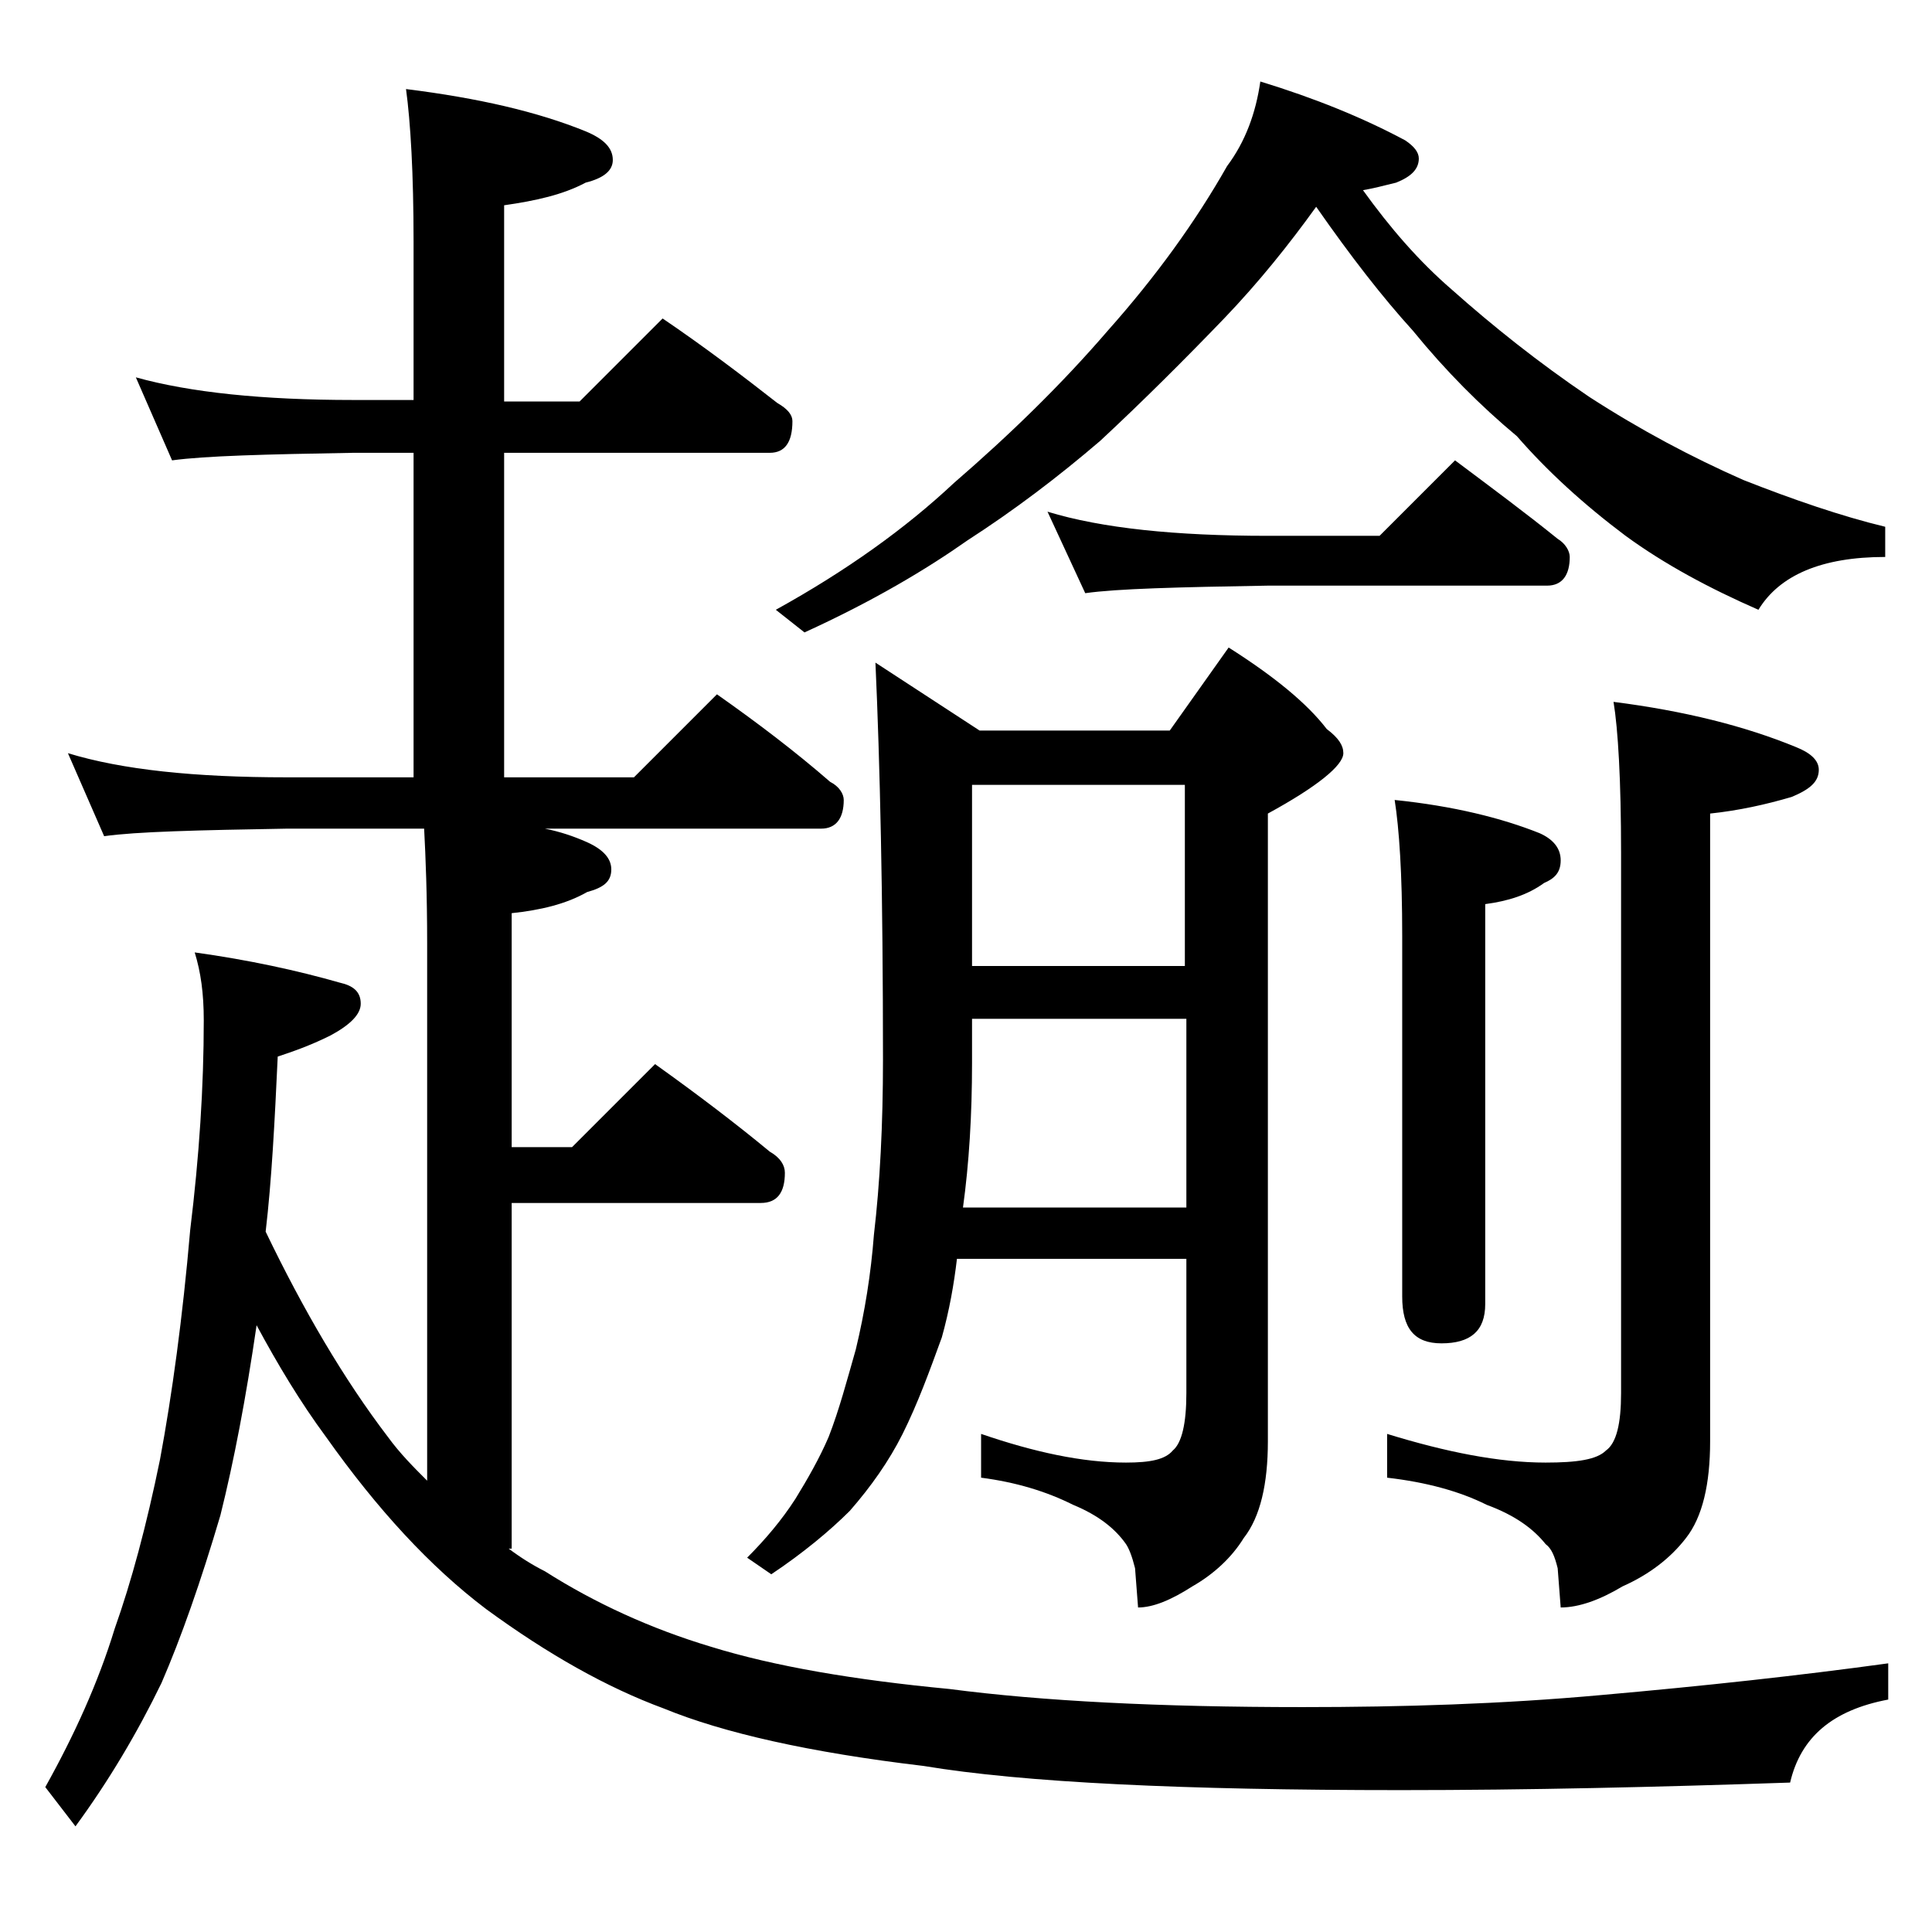 <?xml version="1.0" encoding="utf-8"?>
<!-- Generator: Adobe Illustrator 18.0.0, SVG Export Plug-In . SVG Version: 6.00 Build 0)  -->
<!DOCTYPE svg PUBLIC "-//W3C//DTD SVG 1.1//EN" "http://www.w3.org/Graphics/SVG/1.1/DTD/svg11.dtd">
<svg version="1.1" id="Layer_1" xmlns="http://www.w3.org/2000/svg" xmlns:xlink="http://www.w3.org/1999/xlink" x="0px" y="0px"
	 viewBox="0 0 128 128" enable-background="new 0 0 128 128" xml:space="preserve">
<path d="M9,25c3.6,1,8.4,1.5,14.4,1.5h4V16c0-4.5-0.2-7.9-0.5-10.1c4.8,0.6,8.7,1.5,11.9,2.8c1.2,0.5,1.8,1.1,1.8,1.9
	c0,0.7-0.6,1.2-1.8,1.5c-1.5,0.8-3.3,1.2-5.4,1.5v13h5l5.5-5.5c2.8,1.9,5.3,3.8,7.6,5.6c0.7,0.4,1,0.8,1,1.2c0,1.4-0.5,2.1-1.5,2.1
	H33.4v21.5H42l5.5-5.5c2.7,1.9,5.2,3.8,7.5,5.8c0.6,0.3,0.9,0.8,0.9,1.2c0,1.2-0.5,1.9-1.5,1.9H36.1c1,0.2,1.9,0.5,2.8,0.9
	c1.1,0.5,1.6,1.1,1.6,1.8c0,0.8-0.5,1.2-1.6,1.5c-1.4,0.8-3.1,1.2-5,1.4v15.5h4l5.5-5.5c2.8,2,5.3,3.9,7.6,5.8c0.7,0.4,1,0.9,1,1.4
	c0,1.3-0.5,2-1.6,2H33.9v22.9h-0.2c0.8,0.6,1.6,1.1,2.4,1.5c3.3,2.1,7,3.8,11,5c4.2,1.3,9.5,2.2,15.8,2.8c6.1,0.8,13.9,1.2,23.4,1.2
	c6.6,0,13.2-0.2,19.8-0.8c6.8-0.6,13.2-1.3,19-2.1v2.4c-3.7,0.7-5.8,2.5-6.5,5.5c-8.8,0.3-17.4,0.5-25.8,0.5
	c-14.4,0-25-0.5-31.6-1.6c-7.6-0.9-13.3-2.2-17.2-3.8c-3.8-1.4-7.7-3.6-11.8-6.6c-3.7-2.8-7.2-6.6-10.6-11.4
	c-1.7-2.3-3.2-4.8-4.6-7.4c-0.7,4.8-1.5,9-2.4,12.6c-1.3,4.4-2.6,8.1-3.9,11.1C9.1,114.8,7.2,118,5,121l-2-2.6
	c1.9-3.4,3.5-6.9,4.6-10.5c1.1-3.1,2.1-6.8,3-11.2c0.8-4.3,1.5-9.4,2-15.2c0.6-4.9,0.9-9.5,0.9-13.9c0-1.8-0.2-3.2-0.6-4.5
	c3.6,0.5,6.8,1.2,9.6,2c0.9,0.2,1.4,0.6,1.4,1.4c0,0.7-0.7,1.4-2,2.1c-1.4,0.7-2.6,1.1-3.5,1.4c-0.2,4.3-0.4,8.2-0.8,11.6
	c2.5,5.2,5.2,9.8,8.1,13.6c0.8,1.1,1.7,2,2.6,2.9V62.5c0-3.2-0.1-5.7-0.2-7.6H19C13.1,55,9,55.1,6.9,55.4l-2.4-5.5
	c3.6,1.1,8.4,1.6,14.5,1.6h8.4V30h-4c-5.8,0.1-9.8,0.2-12,0.5L9,25z M58,43.9l6.9,4.5h12.6l3.9-5.5c3,1.9,5.2,3.7,6.5,5.4
	c0.8,0.6,1.1,1.1,1.1,1.6c0,0.8-1.7,2.2-5,4v41.6c0,2.8-0.5,5-1.6,6.4c-0.8,1.3-2,2.4-3.4,3.2c-1.4,0.9-2.6,1.4-3.6,1.4l-0.2-2.6
	c-0.2-0.8-0.4-1.3-0.6-1.6c-0.7-1-1.8-1.9-3.5-2.6c-1.8-0.9-3.8-1.5-6.1-1.8V95c3.5,1.2,6.7,1.9,9.6,1.9c1.6,0,2.6-0.2,3.1-0.8
	c0.6-0.5,0.9-1.8,0.9-3.8v-8.9H63.4c-0.2,1.7-0.5,3.4-1,5.2c-0.8,2.2-1.6,4.4-2.6,6.4c-0.9,1.8-2.1,3.5-3.5,5.1
	c-1.3,1.3-3.1,2.8-5.2,4.2l-1.6-1.1c1.2-1.2,2.3-2.5,3.2-3.9c0.8-1.3,1.6-2.7,2.2-4.1c0.7-1.8,1.2-3.7,1.8-5.8c0.6-2.5,1-5,1.2-7.6
	c0.4-3.4,0.6-7.3,0.6-11.6C58.5,59.4,58.3,50.5,58,43.9z M83.5,5.4c3.6,1.1,6.8,2.4,9.6,3.9c0.6,0.4,0.9,0.8,0.9,1.2
	c0,0.7-0.5,1.2-1.5,1.6c-0.8,0.2-1.6,0.4-2.2,0.5c1.8,2.5,3.7,4.7,5.9,6.6c2.7,2.4,5.7,4.8,9.1,7.1c3.4,2.2,6.8,4,10.2,5.5
	c3.3,1.3,6.5,2.4,9.4,3.1v2c-4.2,0-7,1.2-8.4,3.5c-3.2-1.4-6.2-3-8.8-4.9c-2.8-2.1-5.2-4.3-7.2-6.6c-2.4-2-4.7-4.3-6.9-7
	c-2-2.2-4.1-4.9-6.4-8.2c-1.8,2.5-3.8,5-6.1,7.4c-2.6,2.7-5.3,5.4-8.2,8.1c-2.8,2.4-5.7,4.6-8.8,6.6c-2.7,1.9-6.2,4-10.8,6.1
	l-1.9-1.5c4.7-2.6,8.6-5.4,11.8-8.4c3.7-3.2,7.1-6.5,10.2-10.1c3.2-3.6,5.8-7.2,7.9-10.9C82.5,9.4,83.2,7.5,83.5,5.4z M63.8,80h14.8
	V67.5H64.4v2.9C64.4,73.9,64.2,77.1,63.8,80z M64.4,64h14.1V52H64.4V64z M69.4,33.9C73,35,77.9,35.5,84,35.5h7.4l5-5
	c2.4,1.8,4.7,3.5,6.8,5.2c0.5,0.3,0.8,0.8,0.8,1.2c0,1.2-0.5,1.9-1.5,1.9H84c-5.9,0.1-10,0.2-12.1,0.5L69.4,33.9z M106.9,46.5
	c4.7,0.6,8.7,1.6,12.1,3c1,0.4,1.5,0.9,1.5,1.5c0,0.8-0.6,1.3-1.8,1.8c-1.7,0.5-3.5,0.9-5.4,1.1v41.6c0,2.8-0.5,5-1.6,6.4
	c-1,1.3-2.4,2.4-4.2,3.2c-1.5,0.9-2.9,1.4-4.1,1.4l-0.2-2.6c-0.2-0.8-0.4-1.3-0.8-1.6c-0.8-1-2-1.9-3.9-2.6c-1.8-0.9-4-1.5-6.6-1.8
	V95c3.9,1.2,7.4,1.9,10.5,1.9c2.1,0,3.4-0.2,4-0.8c0.7-0.5,1-1.8,1-3.8V56.5C107.4,51.7,107.2,48.3,106.9,46.5z M92.4,53
	c3.9,0.4,7.1,1.2,9.6,2.2c0.9,0.4,1.4,1,1.4,1.8s-0.4,1.2-1.1,1.5c-1.1,0.8-2.4,1.2-3.9,1.4v26.5c0,1.8-1,2.6-2.9,2.6
	c-1.8,0-2.6-1-2.6-3.1V62C92.9,57.9,92.7,54.9,92.4,53z"/>
</svg>

